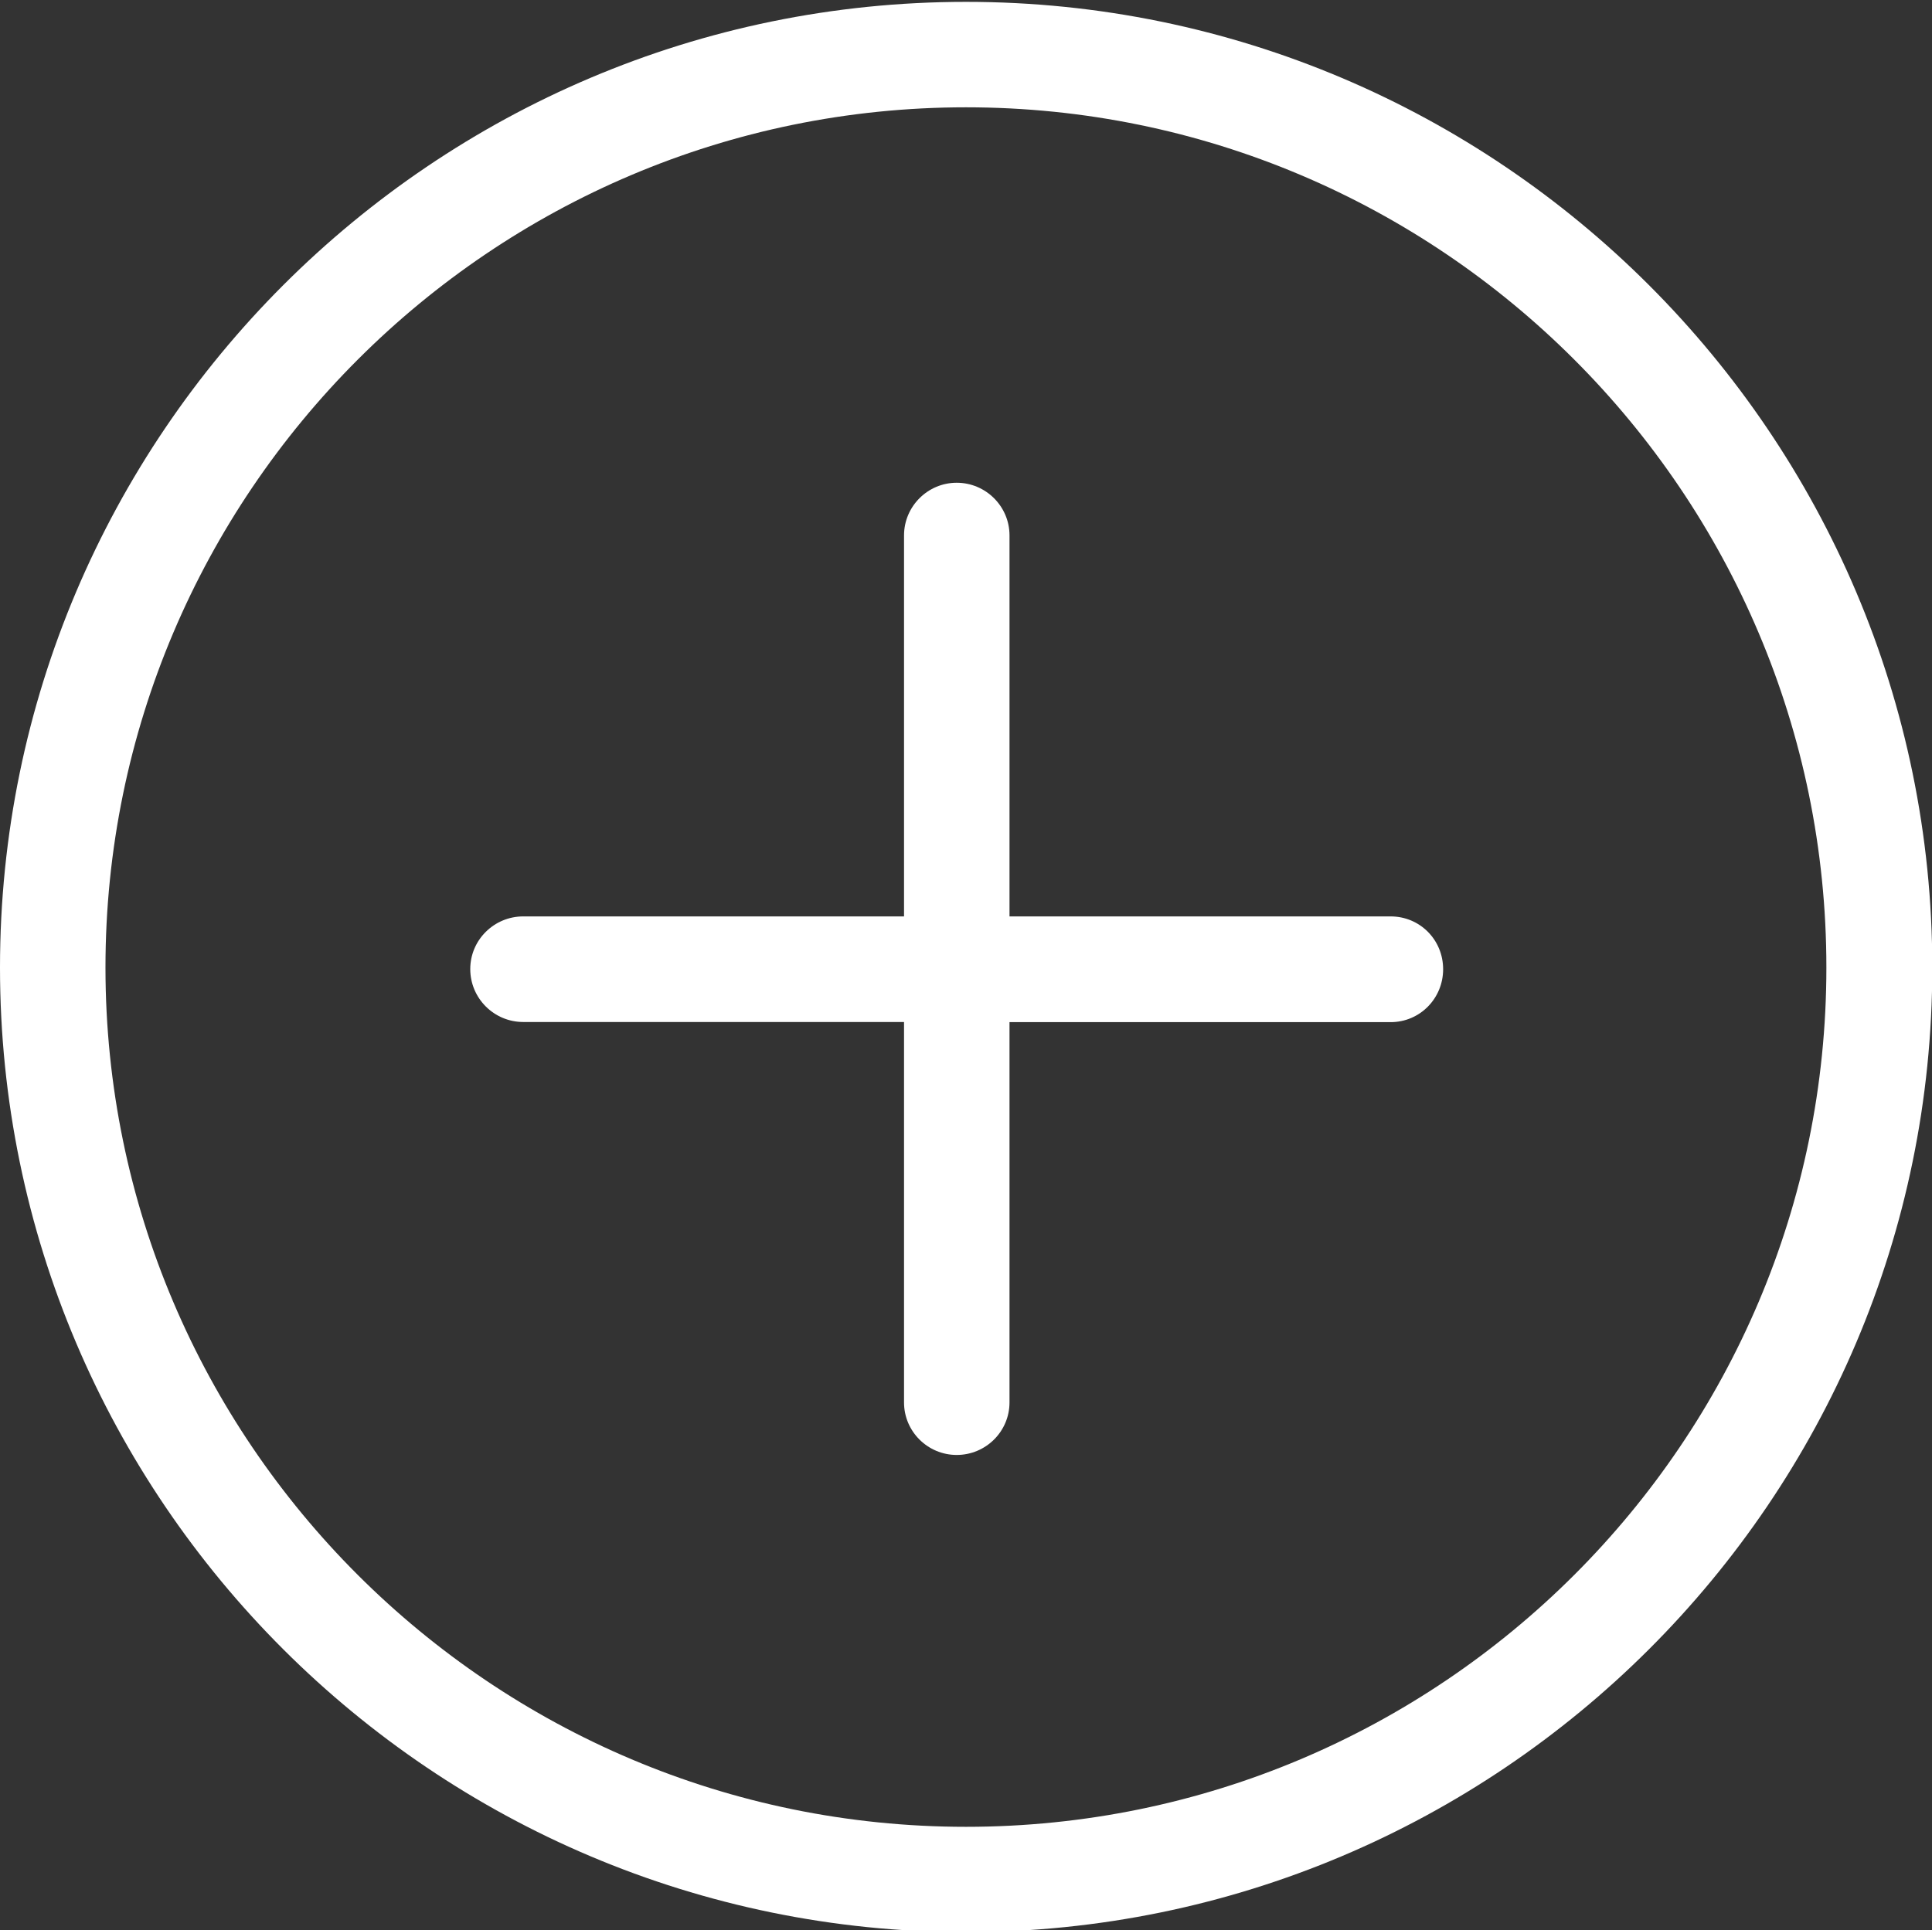<?xml version="1.0" encoding="utf-8"?>
<!-- Generator: Adobe Illustrator 16.0.0, SVG Export Plug-In . SVG Version: 6.00 Build 0)  -->
<!DOCTYPE svg PUBLIC "-//W3C//DTD SVG 1.1//EN" "http://www.w3.org/Graphics/SVG/1.1/DTD/svg11.dtd">
<svg version="1.1" id="katman_1" xmlns="http://www.w3.org/2000/svg" xmlns:xlink="http://www.w3.org/1999/xlink" x="0px" y="0px"
	 width="13.5px" height="13.49px" viewBox="0 0 13.5 13.49" enable-background="new 0 0 13.5 13.49" xml:space="preserve">
<rect x="0" y="0" width="13.5" height="13.49" fill="#333333" stroke="none"/>
<g>
	<g>
		<g>
			<g>
				<path fill="#FFFFFF" d="M6.75,0.013C3.029,0.013,0,3.042,0,6.762c0,3.719,3.029,6.742,6.75,6.742
					c3.723,0,6.752-3.023,6.752-6.742C13.502,3.042,10.473,0.013,6.75,0.013z M6.75,12.768c-3.314,0-6.013-2.691-6.013-6.006
					S3.435,0.75,6.75,0.75c3.317,0,6.012,2.697,6.012,6.012S10.066,12.768,6.75,12.768z"/>
			</g>
		</g>
		<g>
			<path fill="#FFFFFF" d="M9.717,6.405l-2.663,0V3.742c0-0.203-0.166-0.368-0.369-0.368c-0.202,0-0.368,0.165-0.368,0.368v2.663
				H3.656c-0.203,0-0.37,0.164-0.37,0.368c0,0.205,0.167,0.37,0.37,0.37h2.661v2.659c0,0.203,0.166,0.367,0.368,0.367
				c0.203,0,0.369-0.164,0.369-0.367V7.144h2.663c0.205,0,0.367-0.166,0.367-0.37C10.084,6.569,9.922,6.405,9.717,6.405z"/>
		</g>
	</g>
</g>
</svg>
